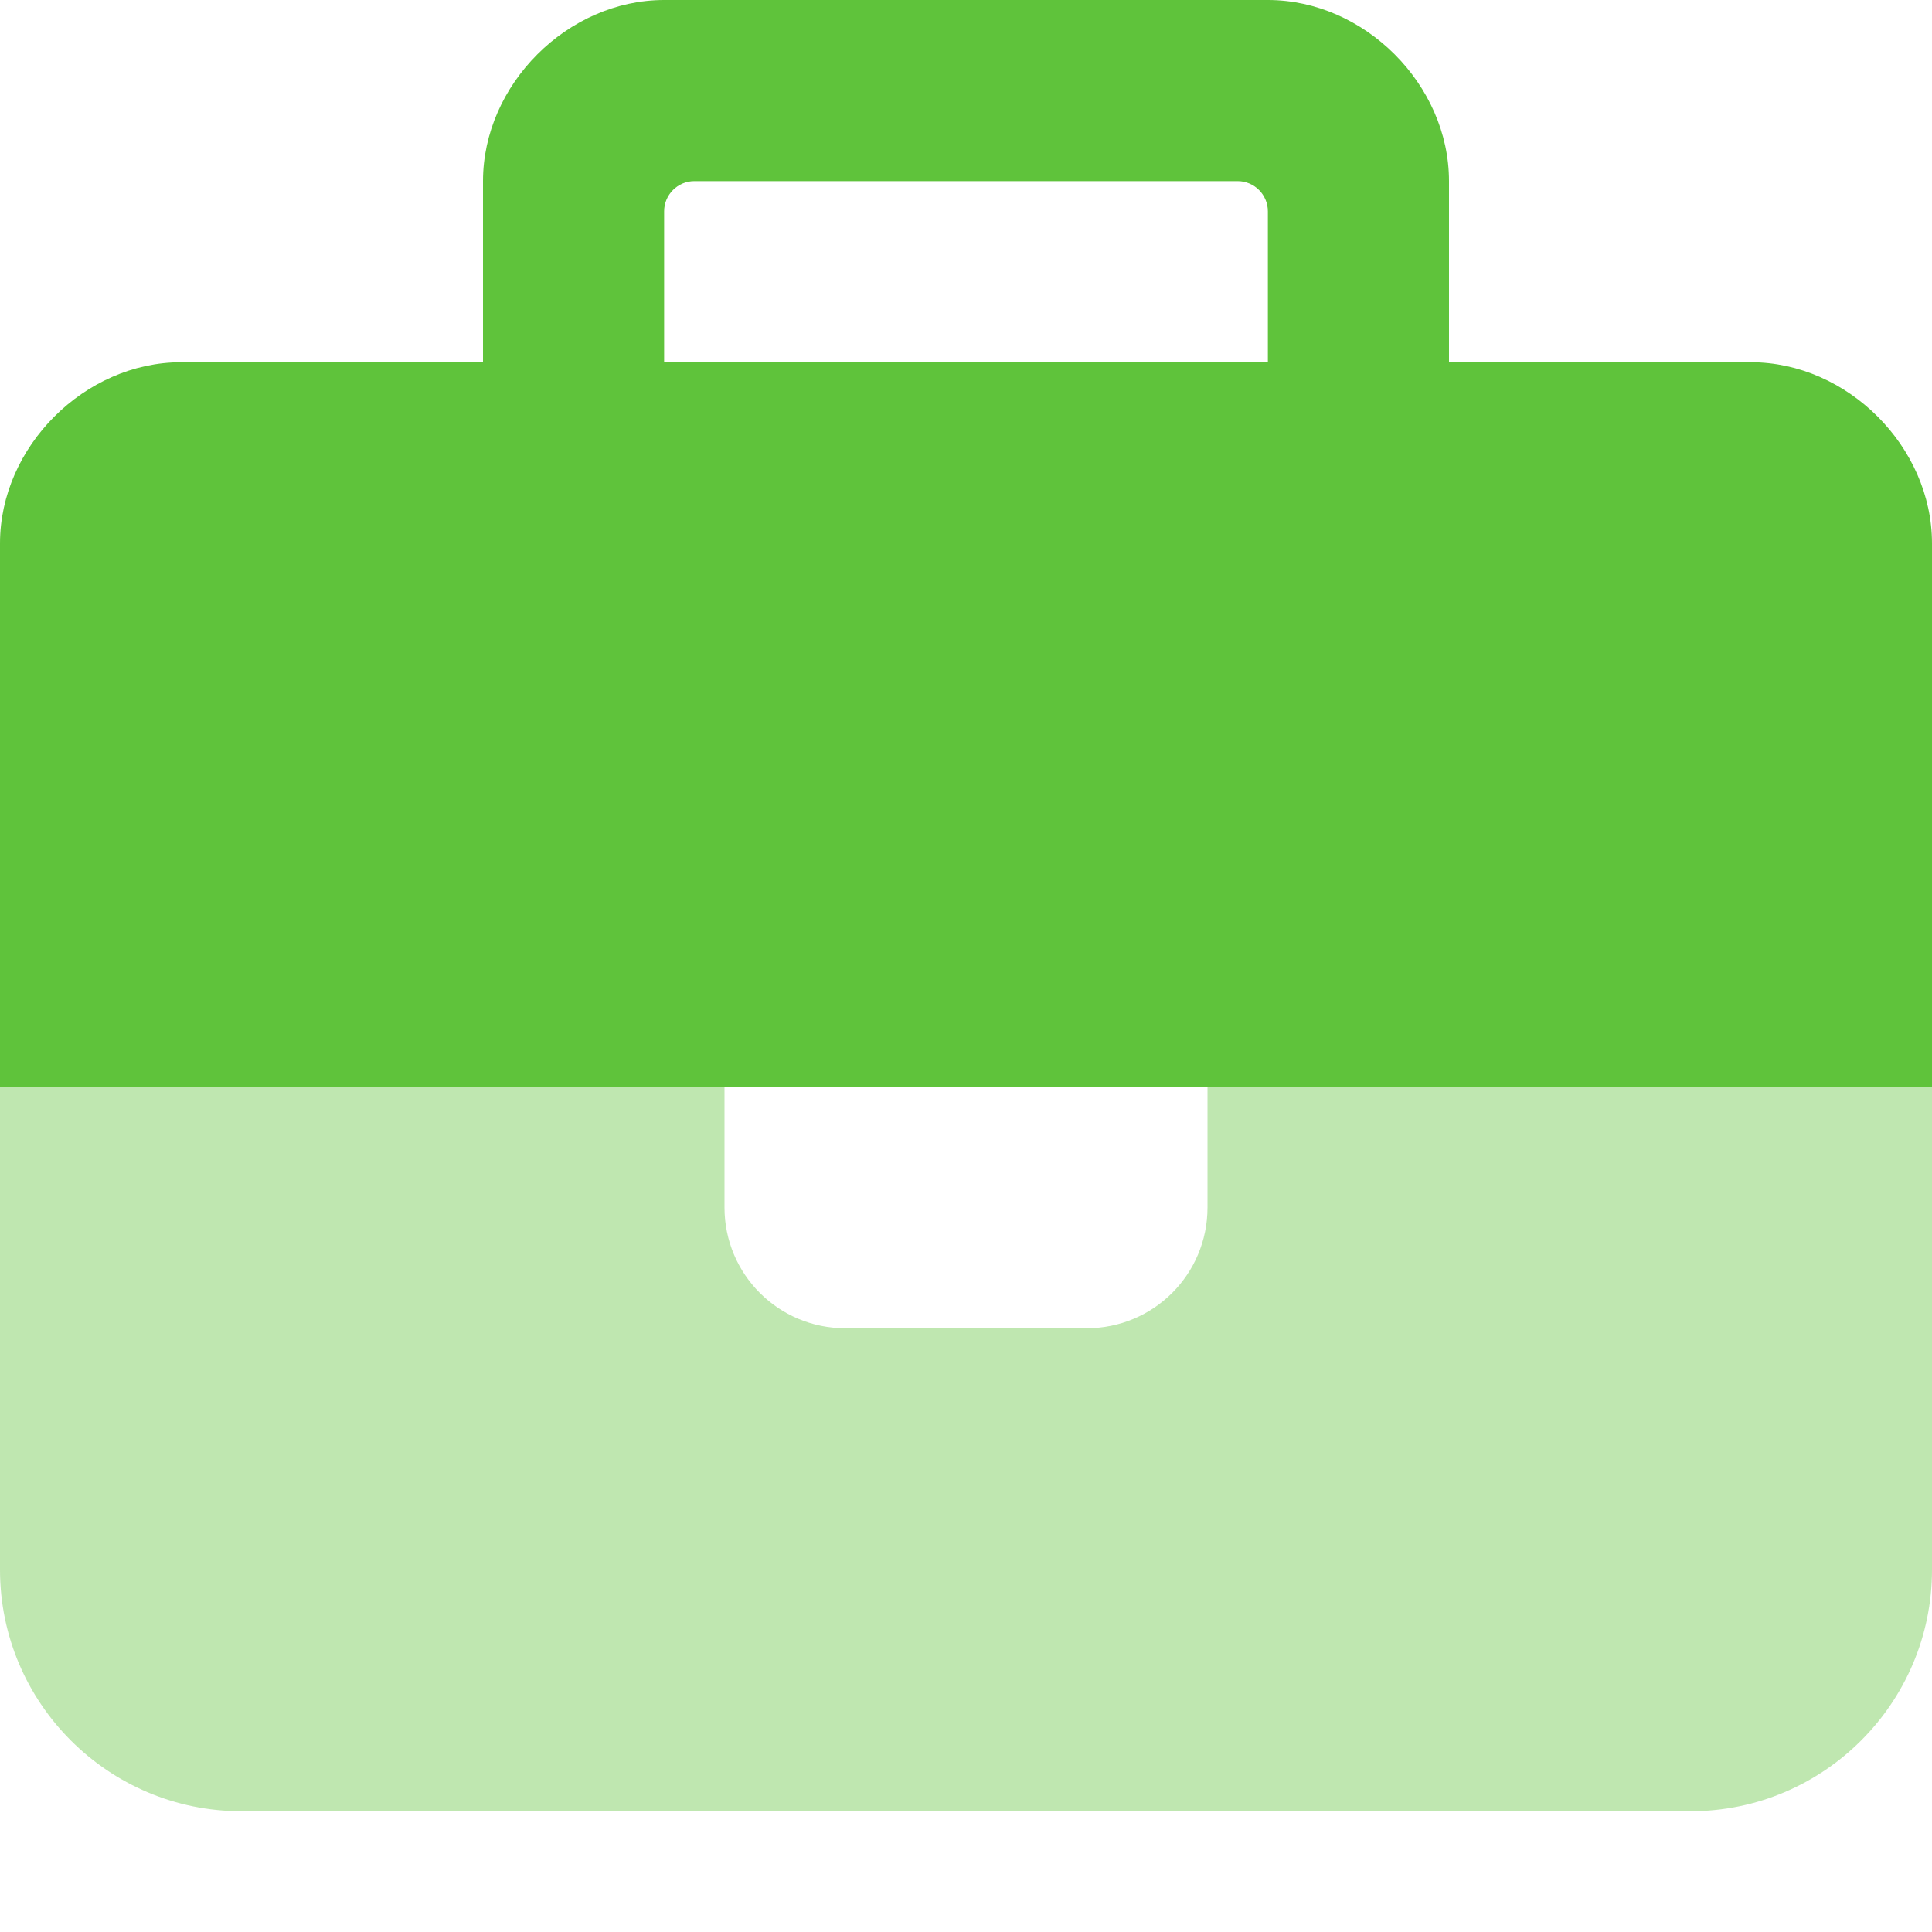 <?xml version="1.0" encoding="UTF-8"?> <svg xmlns="http://www.w3.org/2000/svg" viewBox="0 0 512 512"><path class="fa-secondary" opacity=".4" d="M0 288L0 416c0 35.3 28.7 64 64 64l384 0c35.3 0 64-28.7 64-64l0-128-192 0 0 32c0 17.7-14.3 32-32 32l-64 0c-17.7 0-32-14.3-32-32l0-32L0 288z" fill="#5fc33b"></path><path class="fa-primary" d="M384 96l80 0c25.6 0 48 22.4 48 48l0 144L0 288 0 144c0-25.6 22.4-48 48-48l80 0 0-40 0-8c0-25.6 22.4-48 48-48l8 0L328 0l8 0c25.6 0 48 22.4 48 48l0 8 0 40zm-48 0l0-40c0-4.4-3.6-8-8-8L184 48c-4.4 0-8 3.6-8 8l0 40 160 0z" fill="#5fc33b"></path></svg> 